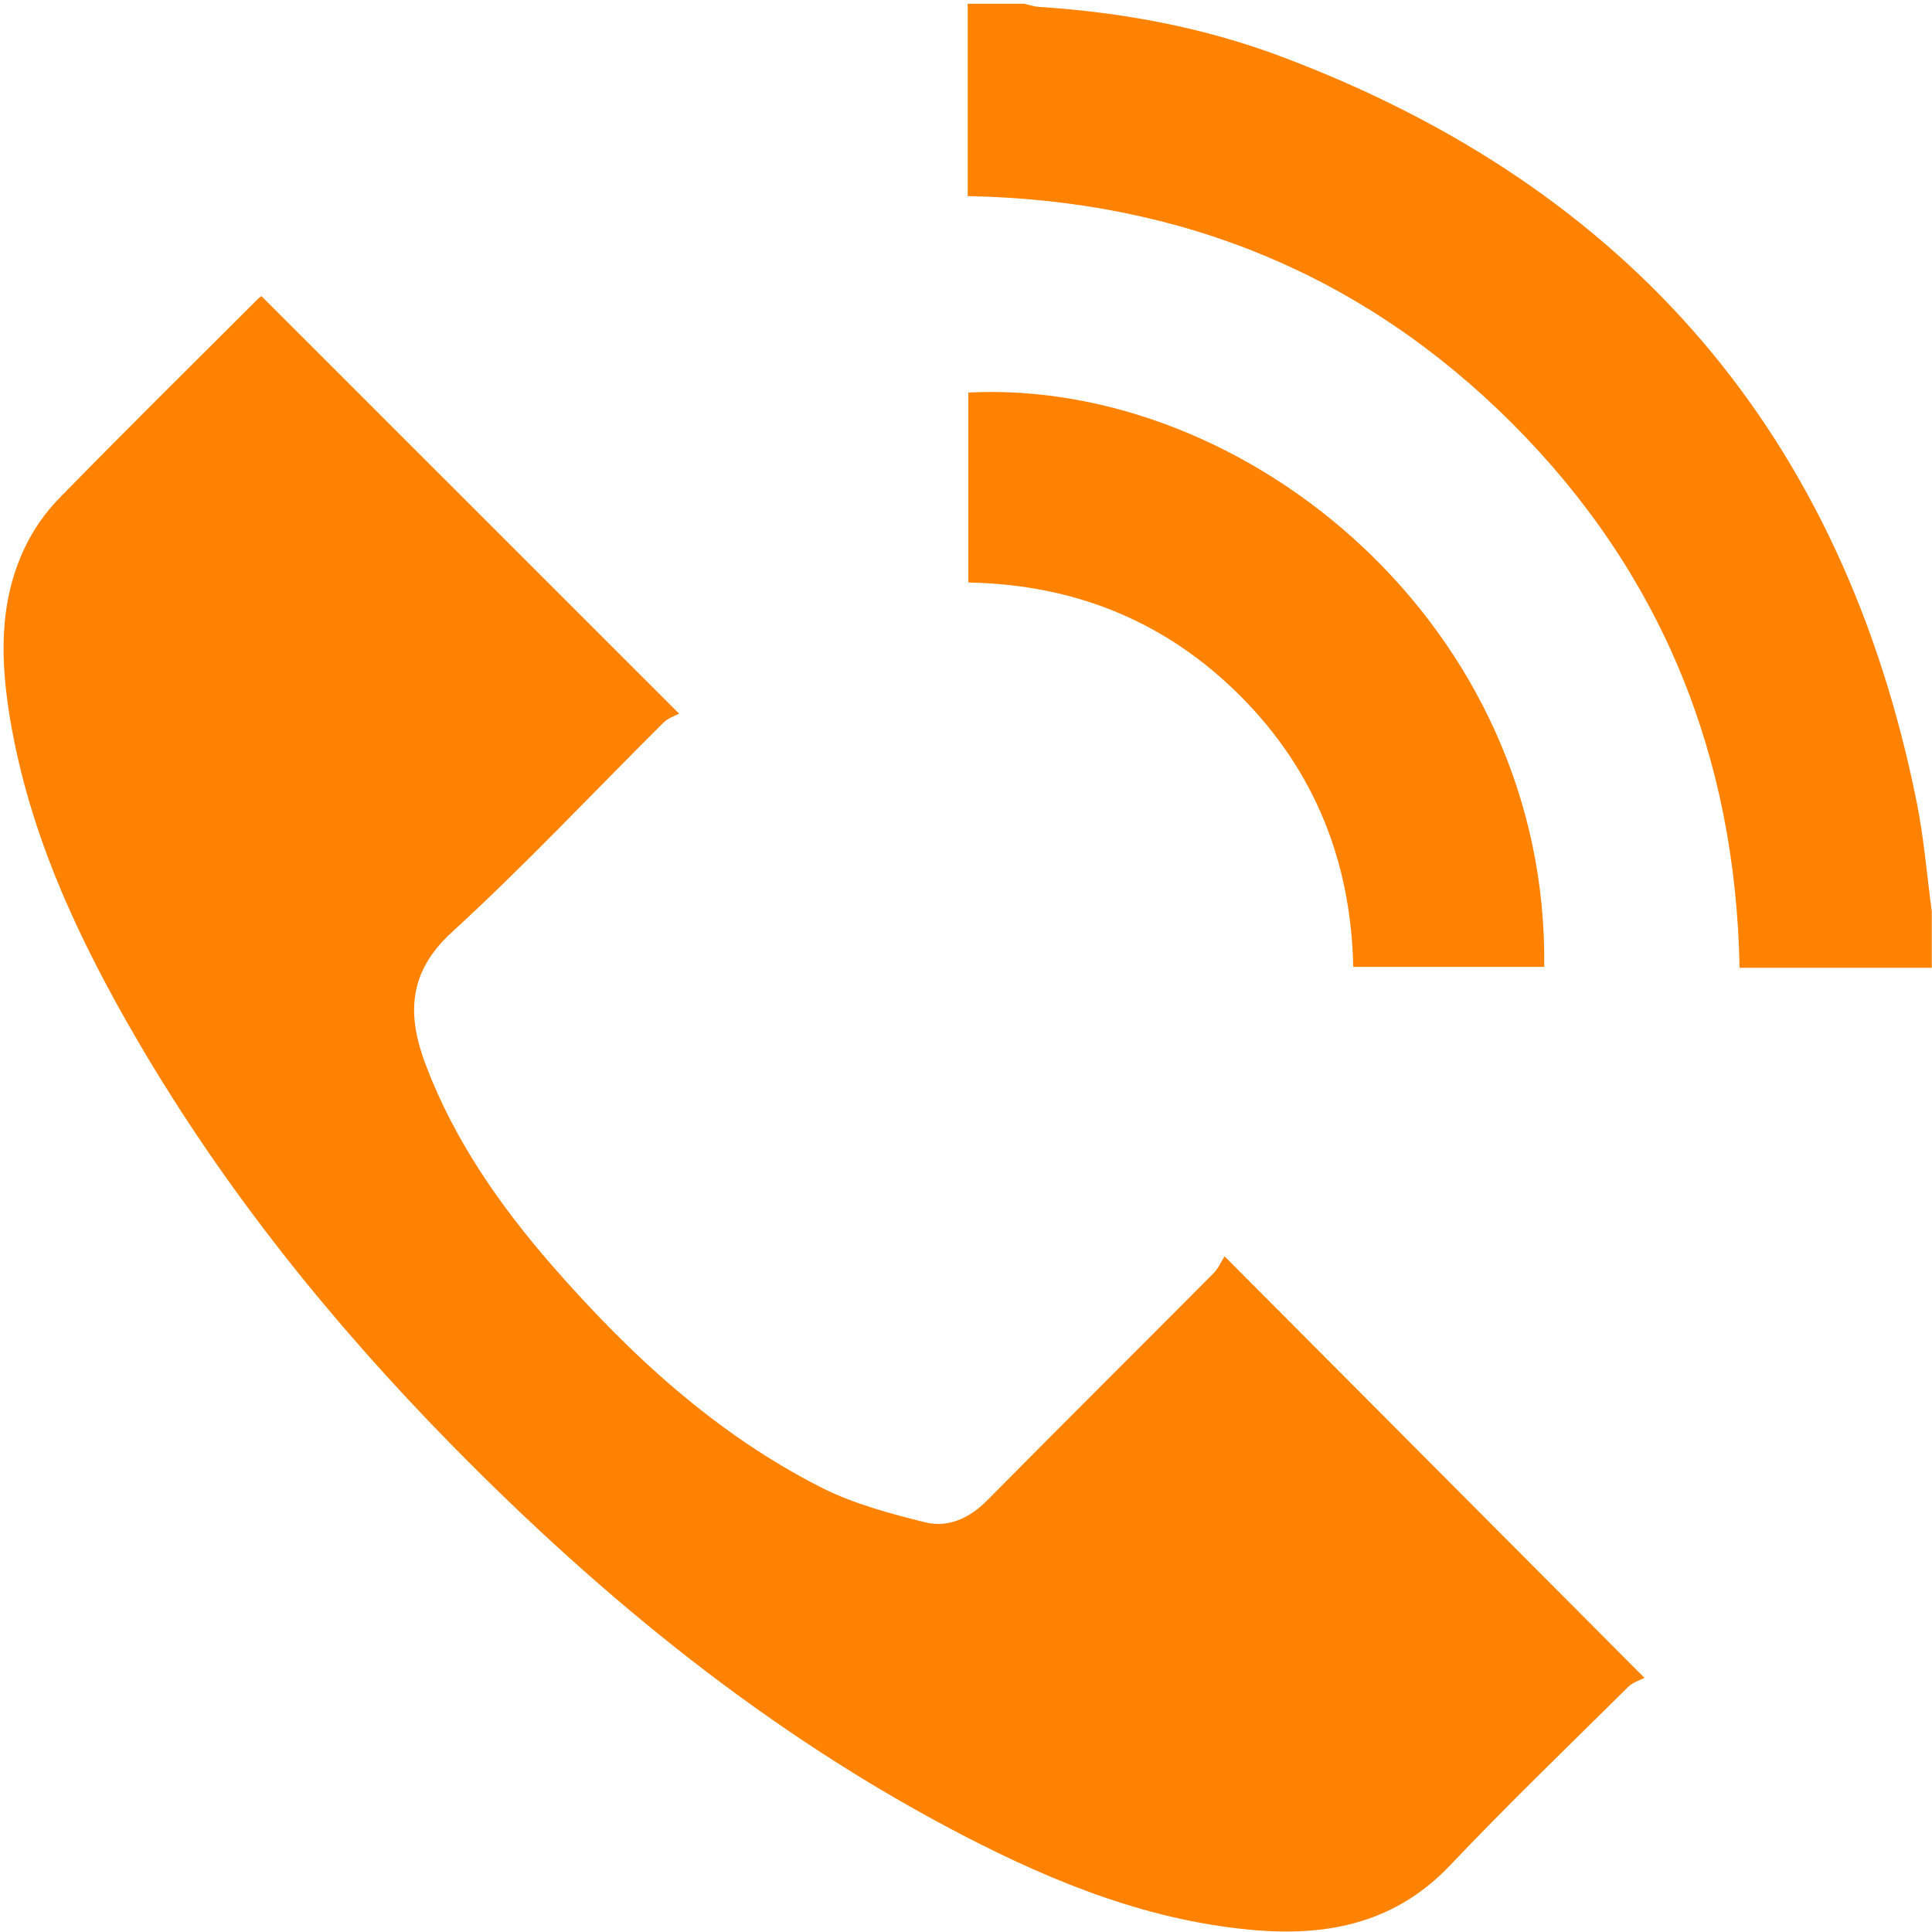 <?xml version="1.0" encoding="UTF-8"?>
<svg width="18px" height="18px" viewBox="0 0 18 18" version="1.1" xmlns="http://www.w3.org/2000/svg" xmlns:xlink="http://www.w3.org/1999/xlink">
    <!-- Generator: Sketch 52.3 (67297) - http://www.bohemiancoding.com/sketch -->
    <title>icono-saqqara-telefono</title>
    <desc>Created with Sketch.</desc>
    <g id="DS-Contacto" stroke="none" stroke-width="1" fill="none" fill-rule="evenodd">
        <g transform="translate(-415, -1376)" fill="#FF8200" id="Group-2">
            <g transform="translate(375, 967)">
                <g id="Group-Copy" transform="translate(40, 347)">
                    <g id="icono-saqqara-telefono" transform="translate(0, 62)">
                        <path d="M17.857,7.471 C17.172,4.067 15.195,1.756 11.951,0.532 C11.221,0.256 10.457,0.114 9.678,0.064 C9.632,0.061 9.587,0.045 9.542,0.035 L9.016,0.035 L9.016,1.827 C11,1.864 12.701,2.558 14.089,3.945 C15.479,5.336 16.171,7.043 16.207,9.017 L17.998,9.017 L17.998,8.491 C17.952,8.151 17.925,7.807 17.857,7.471" id="Fill-1"></path>
                        <path d="M11.304,11.865 C10.603,12.57 9.898,13.27 9.199,13.977 C9.033,14.145 8.835,14.237 8.615,14.182 C8.29,14.101 7.957,14.012 7.66,13.863 C6.669,13.362 5.867,12.62 5.144,11.791 C4.659,11.234 4.238,10.631 3.971,9.933 C3.793,9.468 3.793,9.067 4.211,8.684 C4.892,8.061 5.525,7.385 6.18,6.734 C6.225,6.689 6.292,6.668 6.327,6.649 C5,5.323 3.72,4.043 2.436,2.759 C2.431,2.763 2.412,2.776 2.396,2.792 C1.779,3.408 1.159,4.02 0.551,4.643 C0.422,4.775 0.311,4.934 0.232,5.1 C-0.013,5.612 0.004,6.156 0.094,6.698 C0.276,7.786 0.739,8.767 1.29,9.709 C2.097,11.089 3.092,12.325 4.21,13.464 C5.624,14.903 7.173,16.165 8.971,17.099 C9.835,17.547 10.733,17.907 11.719,17.985 C12.4,18.038 13.013,17.903 13.51,17.379 C14.049,16.811 14.614,16.267 15.17,15.716 C15.215,15.672 15.284,15.652 15.321,15.632 C13.997,14.303 12.723,13.024 11.409,11.705 C11.376,11.757 11.349,11.82 11.304,11.865" id="Fill-3"></path>
                        <path d="M12.608,9.008 L14.387,9.008 C14.428,5.84 11.625,3.527 9.022,3.657 L9.022,5.427 C10.021,5.446 10.866,5.793 11.558,6.486 C12.249,7.179 12.587,8.029 12.608,9.008" id="Fill-5"></path>
                    </g>
                </g>
            </g>
        </g>
    </g>
</svg>